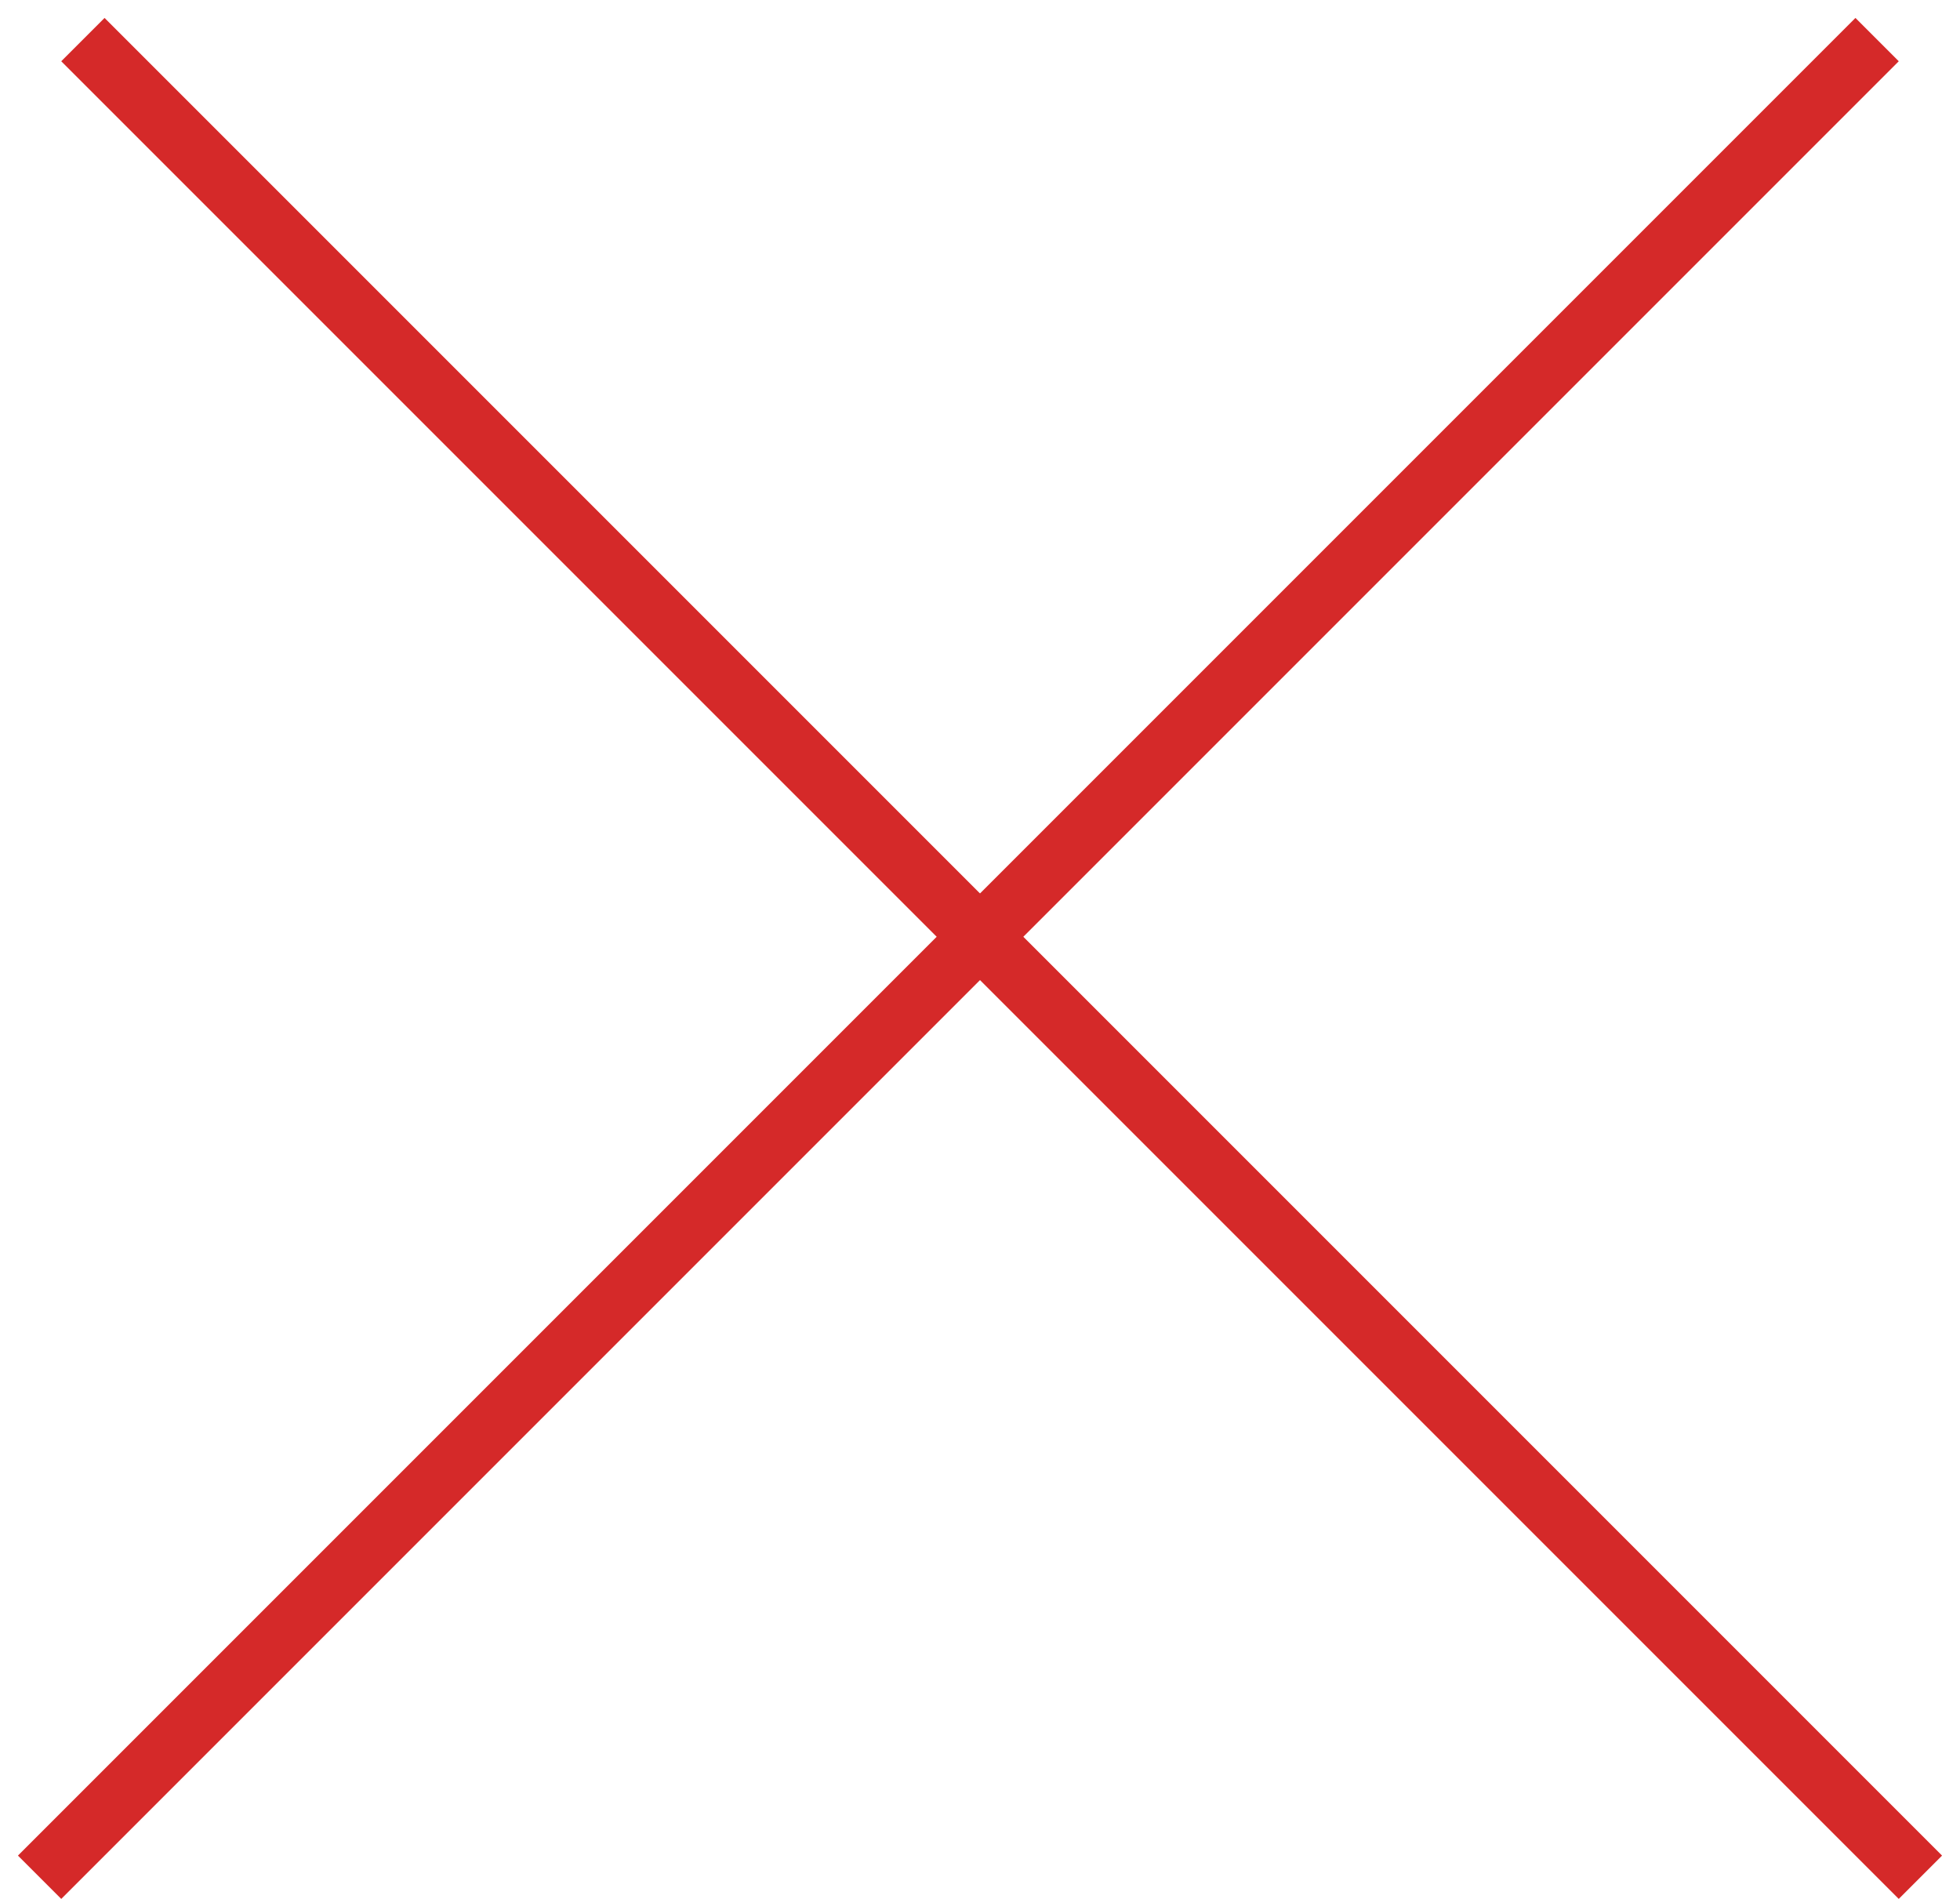 <?xml version="1.0" encoding="UTF-8"?> <svg xmlns="http://www.w3.org/2000/svg" width="64" height="62" viewBox="0 0 64 62" fill="none"><line x1="1.293" y1="61.293" x2="61.293" y2="1.293" stroke="#D52929" stroke-width="2"></line><line x1="2.707" y1="1.293" x2="62.707" y2="61.293" stroke="#D52929" stroke-width="2"></line></svg> 